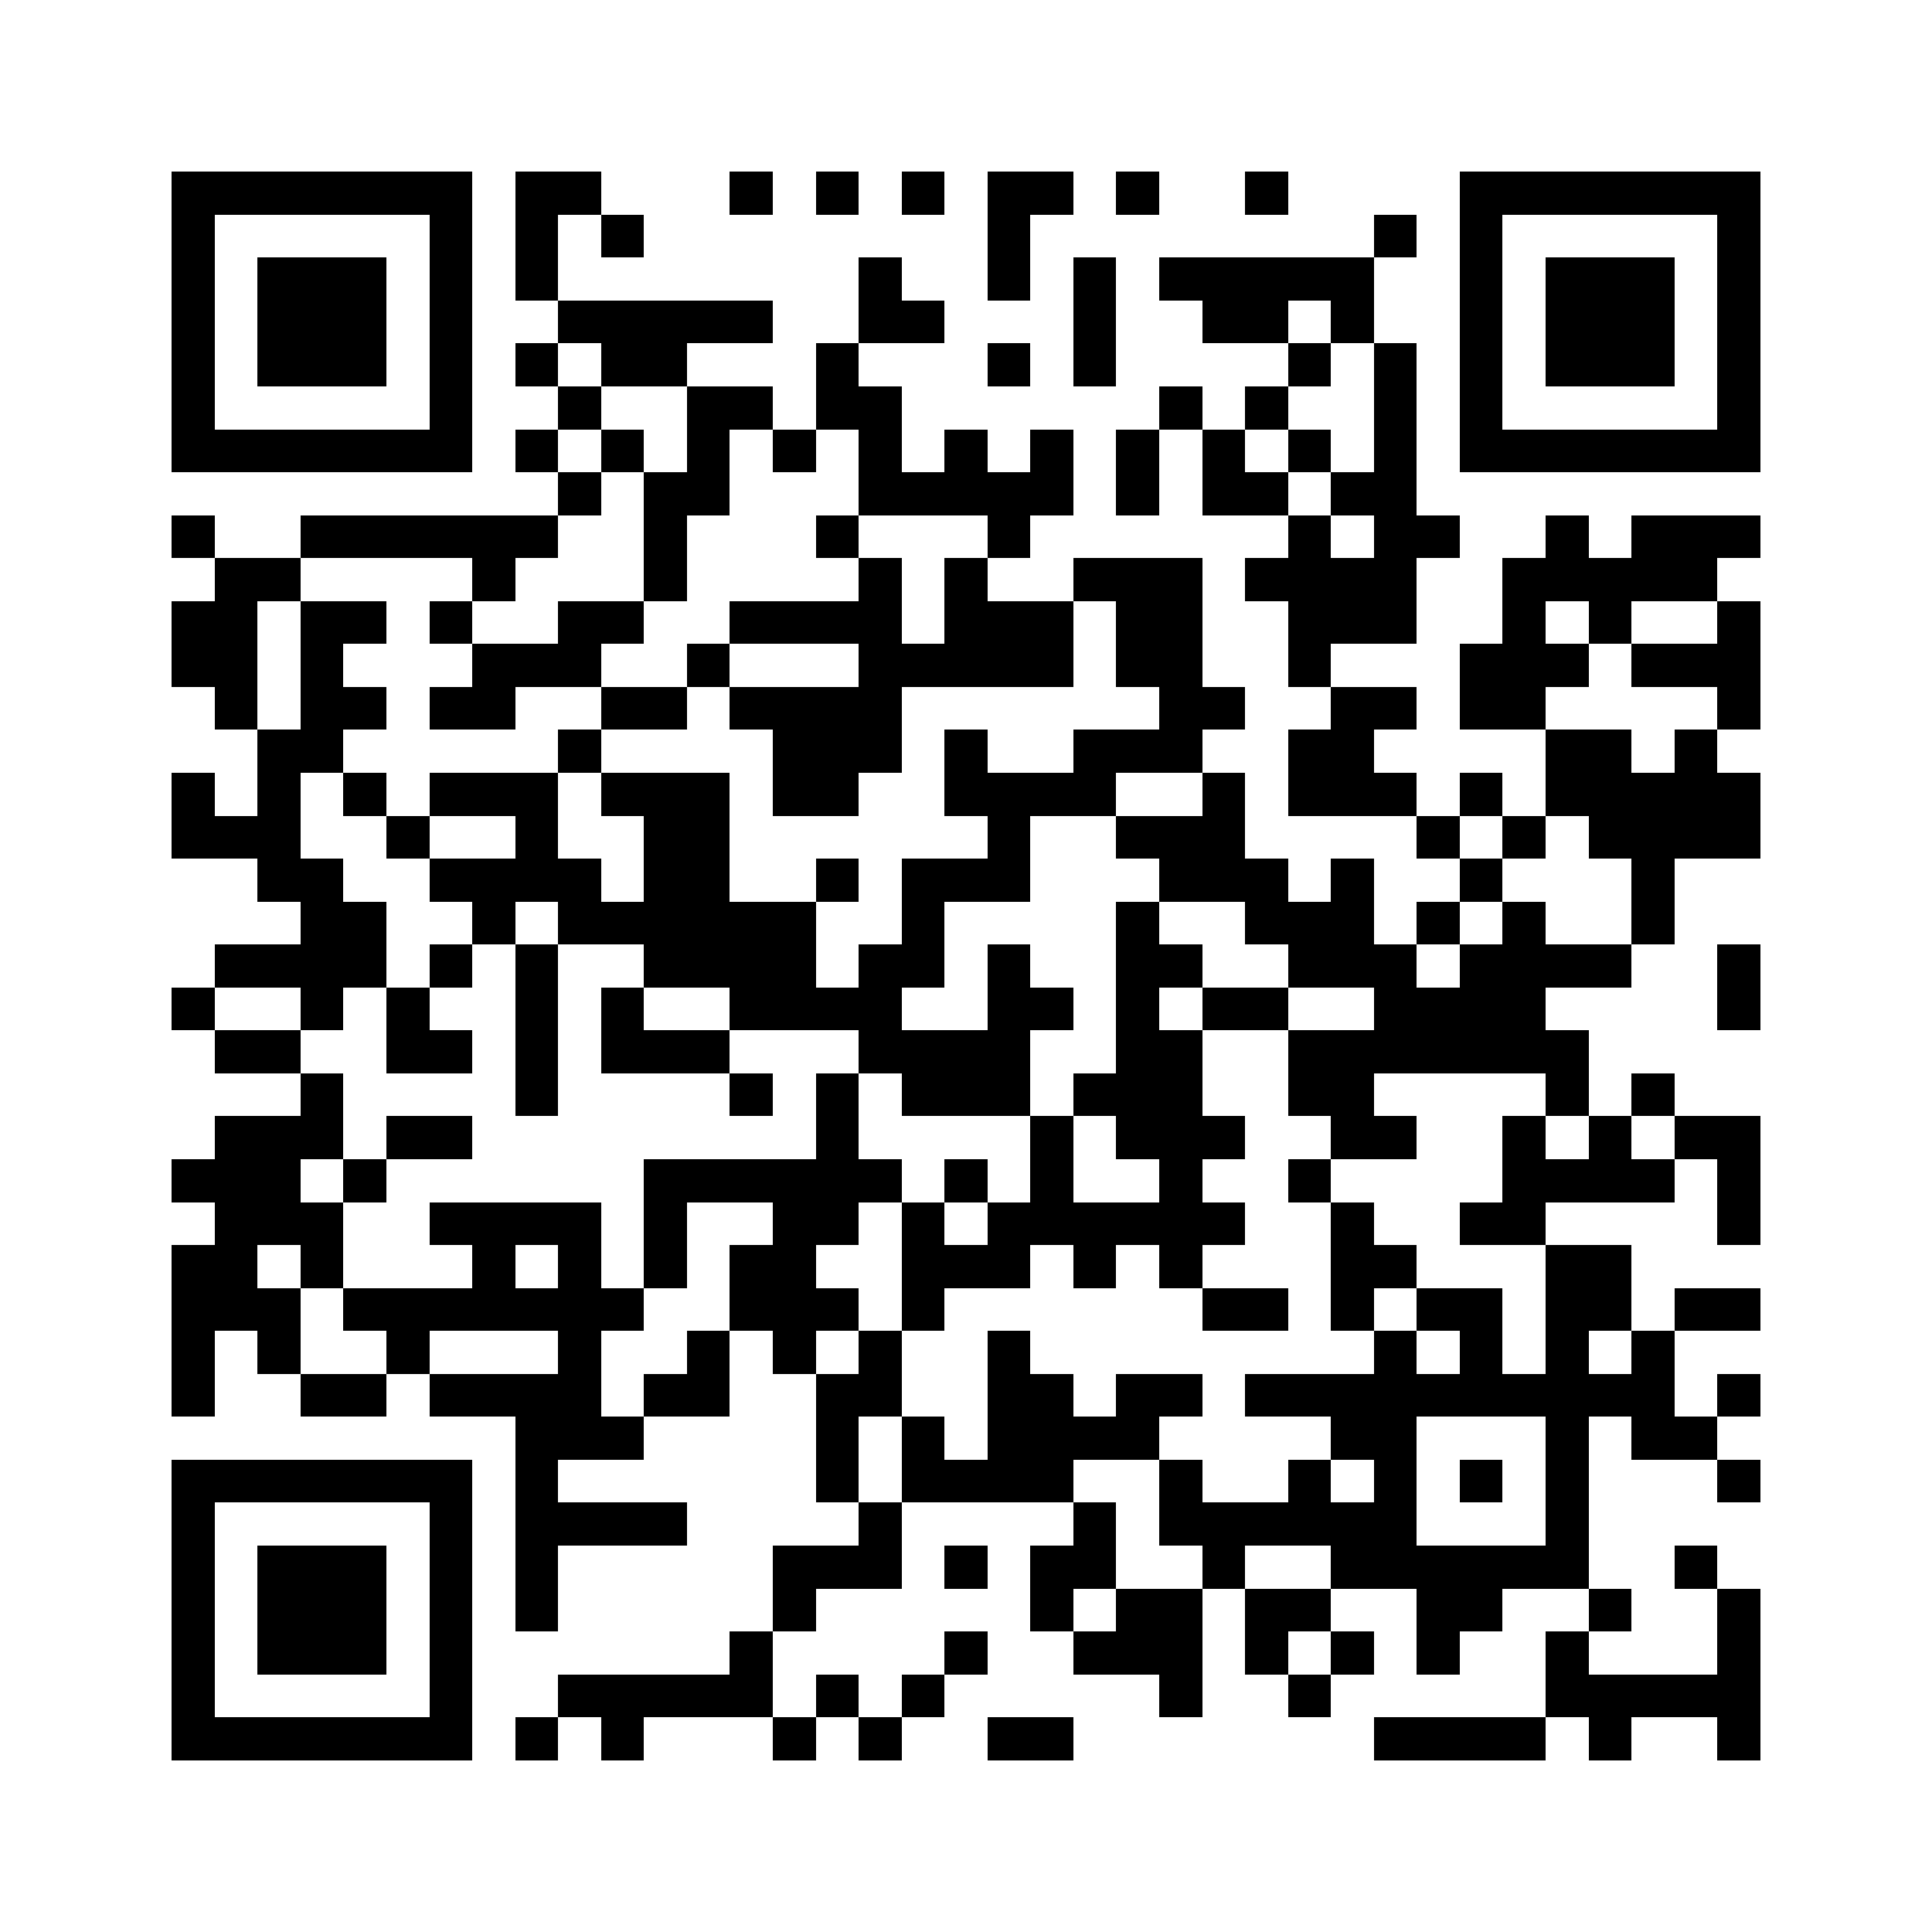 <svg xmlns="http://www.w3.org/2000/svg" width="150" height="150" viewBox="0 0 45 45" shape-rendering="crispEdges"><path fill="#ffffff" d="M0 0h45v45H0z"/><path stroke="#000000" d="M4 4.5h7m1 0h2m3 0h1m1 0h1m1 0h1m1 0h2m1 0h1m2 0h1m4 0h7M4 5.5h1m5 0h1m1 0h1m1 0h1m8 0h1m8 0h1m1 0h1m5 0h1M4 6.5h1m1 0h3m1 0h1m1 0h1m7 0h1m2 0h1m1 0h1m1 0h5m2 0h1m1 0h3m1 0h1M4 7.5h1m1 0h3m1 0h1m2 0h5m2 0h2m3 0h1m2 0h2m1 0h1m2 0h1m1 0h3m1 0h1M4 8.5h1m1 0h3m1 0h1m1 0h1m1 0h2m3 0h1m3 0h1m1 0h1m4 0h1m1 0h1m1 0h1m1 0h3m1 0h1M4 9.5h1m5 0h1m2 0h1m2 0h2m1 0h2m6 0h1m1 0h1m2 0h1m1 0h1m5 0h1M4 10.5h7m1 0h1m1 0h1m1 0h1m1 0h1m1 0h1m1 0h1m1 0h1m1 0h1m1 0h1m1 0h1m1 0h1m1 0h7M13 11.5h1m1 0h2m3 0h5m1 0h1m1 0h2m1 0h2M4 12.5h1m2 0h6m2 0h1m3 0h1m3 0h1m6 0h1m1 0h2m2 0h1m1 0h3M5 13.5h2m4 0h1m3 0h1m4 0h1m1 0h1m2 0h3m1 0h4m2 0h5M4 14.5h2m1 0h2m1 0h1m2 0h2m2 0h4m1 0h3m1 0h2m2 0h3m2 0h1m1 0h1m2 0h1M4 15.5h2m1 0h1m3 0h3m2 0h1m3 0h5m1 0h2m2 0h1m3 0h3m1 0h3M5 16.5h1m1 0h2m1 0h2m2 0h2m1 0h4m6 0h2m2 0h2m1 0h2m4 0h1M6 17.5h2m5 0h1m4 0h3m1 0h1m2 0h3m2 0h2m4 0h2m1 0h1M4 18.5h1m1 0h1m1 0h1m1 0h3m1 0h3m1 0h2m2 0h4m2 0h1m1 0h3m1 0h1m1 0h5M4 19.5h3m2 0h1m2 0h1m2 0h2m6 0h1m2 0h3m4 0h1m1 0h1m1 0h4M6 20.5h2m2 0h4m1 0h2m2 0h1m1 0h3m3 0h3m1 0h1m2 0h1m3 0h1M7 21.5h2m2 0h1m1 0h6m2 0h1m4 0h1m2 0h3m1 0h1m1 0h1m2 0h1M5 22.5h4m1 0h1m1 0h1m2 0h4m1 0h2m1 0h1m2 0h2m2 0h3m1 0h4m2 0h1M4 23.5h1m2 0h1m1 0h1m2 0h1m1 0h1m2 0h4m2 0h2m1 0h1m1 0h2m2 0h4m4 0h1M5 24.5h2m2 0h2m1 0h1m1 0h3m3 0h4m2 0h2m2 0h7M7 25.5h1m4 0h1m4 0h1m1 0h1m1 0h3m1 0h3m2 0h2m4 0h1m1 0h1M5 26.5h3m1 0h2m8 0h1m4 0h1m1 0h3m2 0h2m2 0h1m1 0h1m1 0h2M4 27.5h3m1 0h1m6 0h6m1 0h1m1 0h1m2 0h1m2 0h1m4 0h4m1 0h1M5 28.5h3m2 0h4m1 0h1m2 0h2m1 0h1m1 0h6m2 0h1m2 0h2m4 0h1M4 29.5h2m1 0h1m3 0h1m1 0h1m1 0h1m1 0h2m2 0h3m1 0h1m1 0h1m3 0h2m3 0h2M4 30.5h3m1 0h7m2 0h3m1 0h1m6 0h2m1 0h1m1 0h2m1 0h2m1 0h2M4 31.5h1m1 0h1m2 0h1m3 0h1m2 0h1m1 0h1m1 0h1m2 0h1m8 0h1m1 0h1m1 0h1m1 0h1M4 32.5h1m2 0h2m1 0h4m1 0h2m2 0h2m2 0h2m1 0h2m1 0h10m1 0h1M12 33.5h3m4 0h1m1 0h1m1 0h4m4 0h2m3 0h1m1 0h2M4 34.5h7m1 0h1m6 0h1m1 0h4m2 0h1m2 0h1m1 0h1m1 0h1m1 0h1m3 0h1M4 35.5h1m5 0h1m1 0h4m4 0h1m4 0h1m1 0h6m3 0h1M4 36.5h1m1 0h3m1 0h1m1 0h1m5 0h3m1 0h1m1 0h2m2 0h1m2 0h6m2 0h1M4 37.5h1m1 0h3m1 0h1m1 0h1m5 0h1m5 0h1m1 0h2m1 0h2m2 0h2m2 0h1m2 0h1M4 38.5h1m1 0h3m1 0h1m6 0h1m4 0h1m2 0h3m1 0h1m1 0h1m1 0h1m2 0h1m3 0h1M4 39.5h1m5 0h1m2 0h5m1 0h1m1 0h1m5 0h1m2 0h1m5 0h5M4 40.5h7m1 0h1m1 0h1m3 0h1m1 0h1m2 0h2m7 0h4m1 0h1m2 0h1"/></svg>

